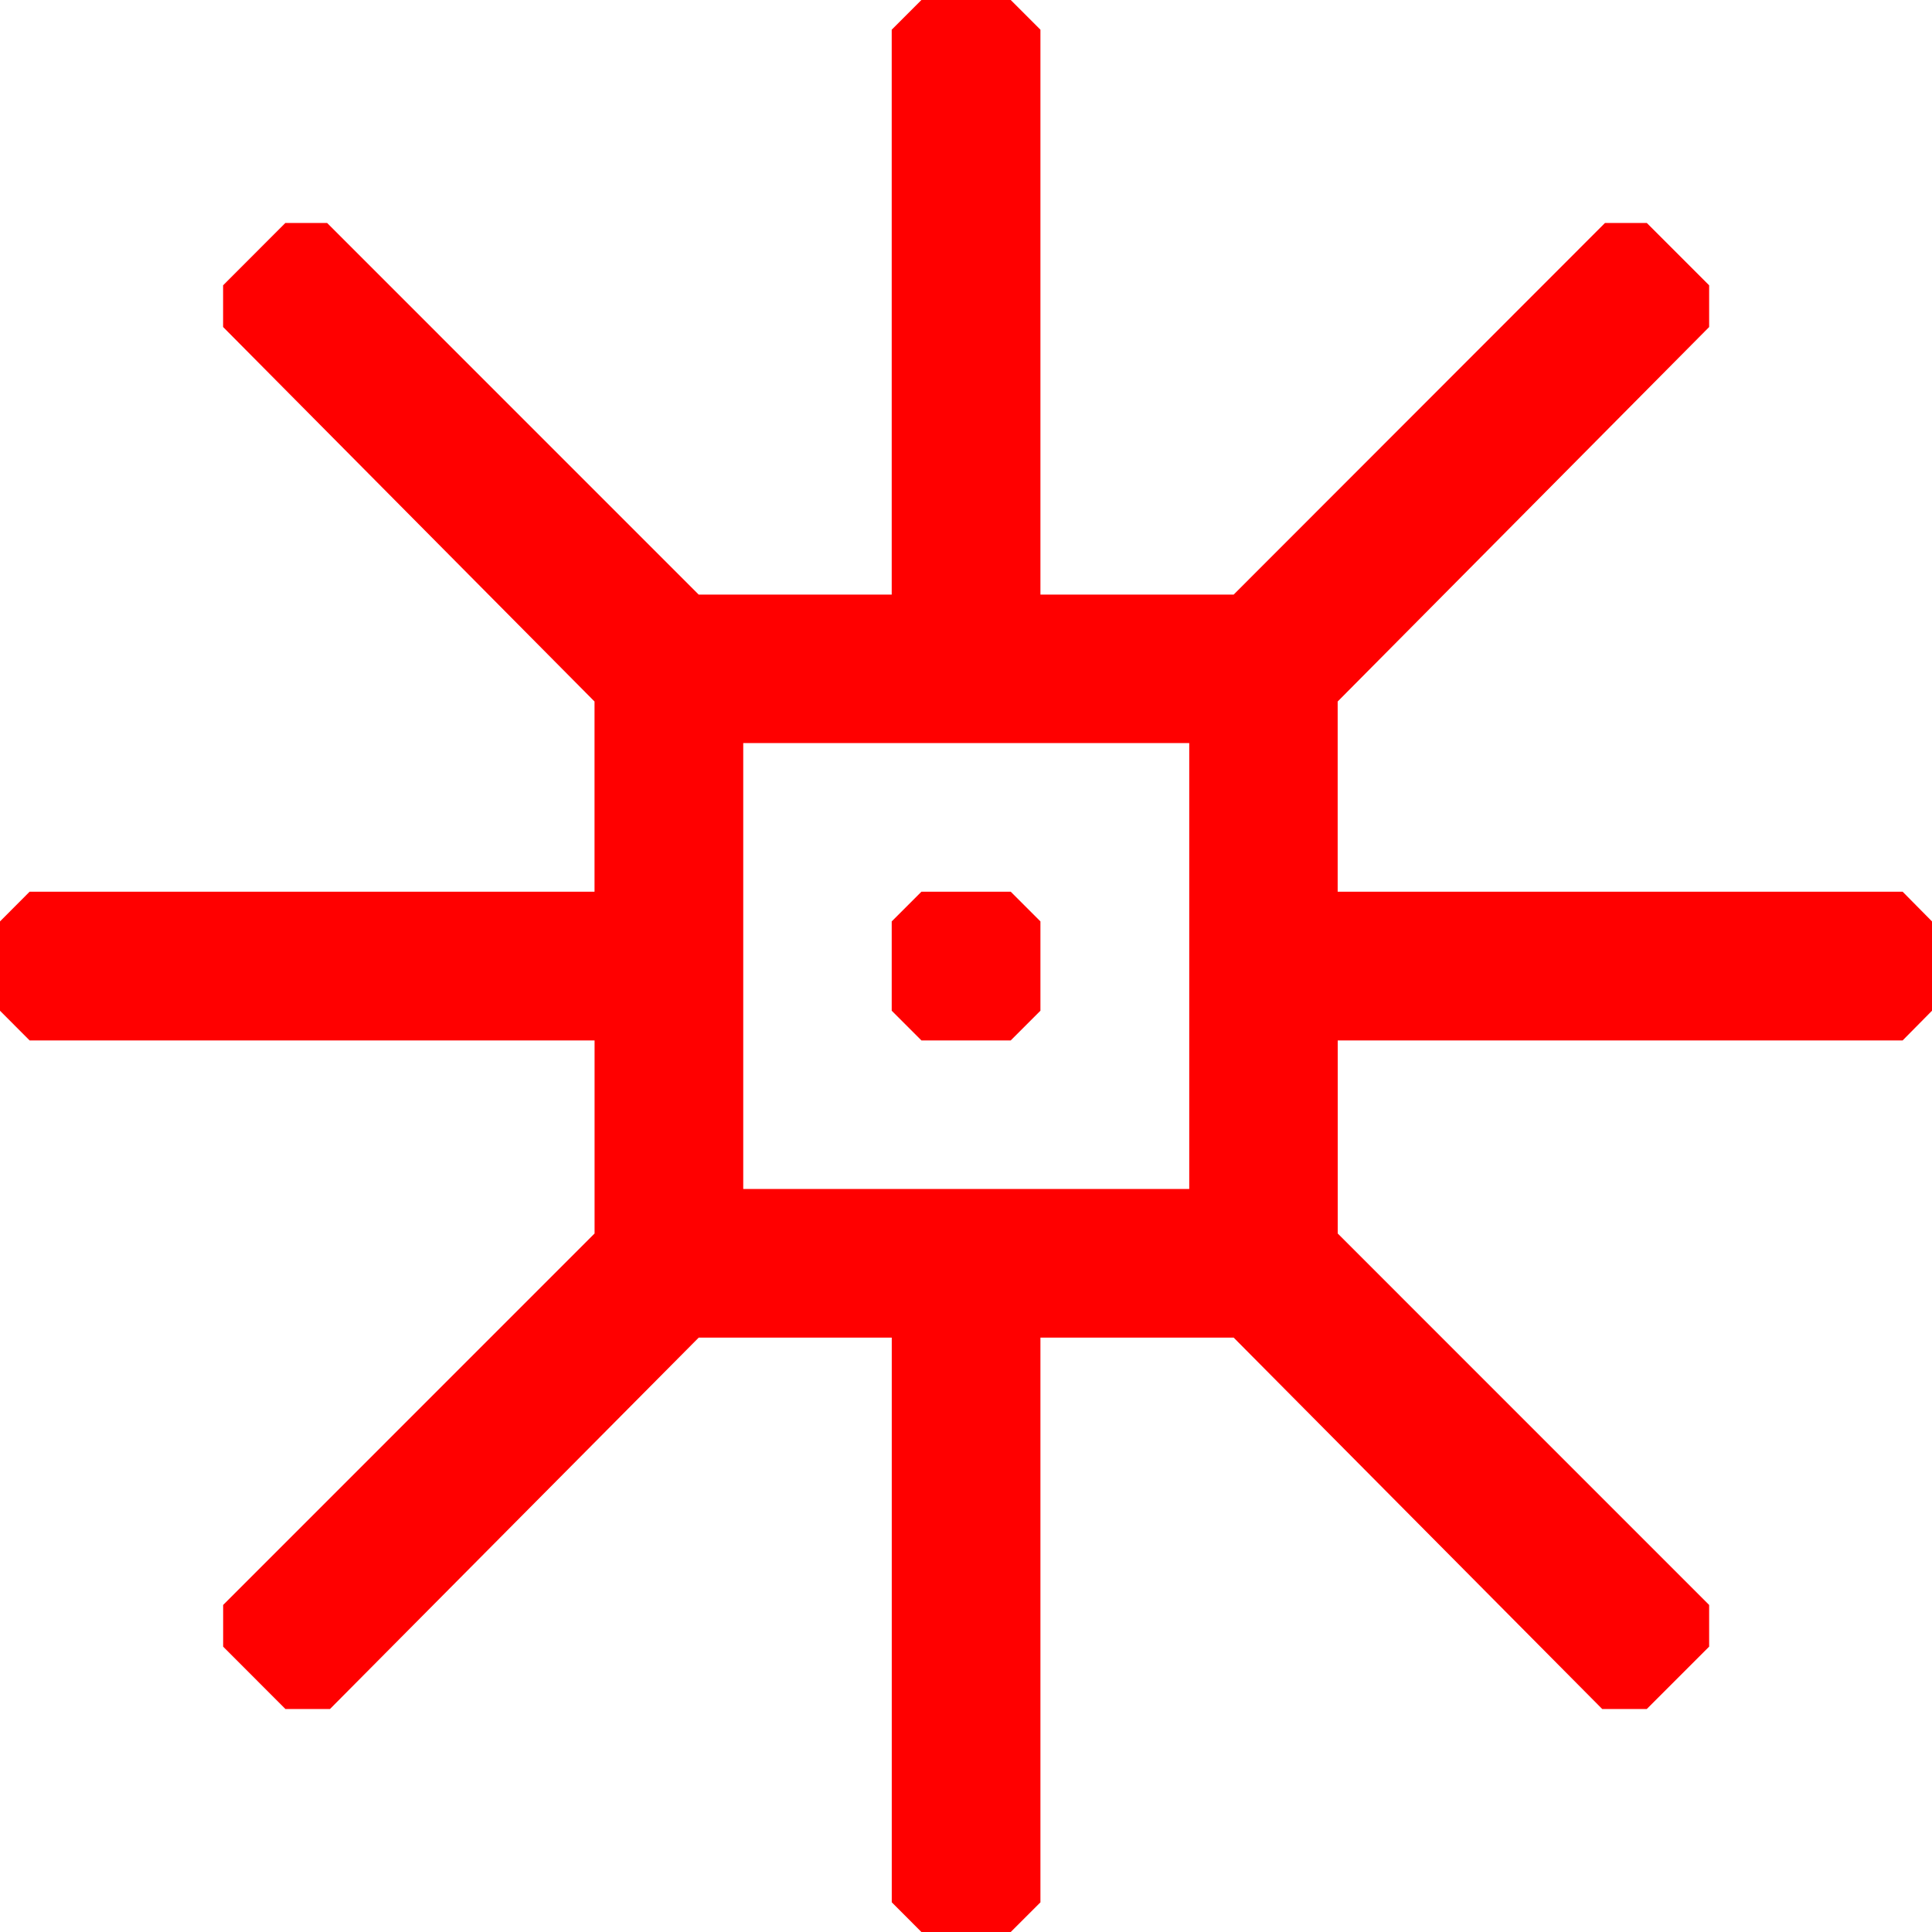<?xml version="1.0" encoding="utf-8"?>
<!DOCTYPE svg PUBLIC "-//W3C//DTD SVG 1.1//EN" "http://www.w3.org/Graphics/SVG/1.1/DTD/svg11.dtd">
<svg version="1.1" id="Ebene_1" xmlns="http://www.w3.org/2000/svg" xmlns:xlink="http://www.w3.org/1999/xlink" x="0px" y="0px"
	 viewBox="0 0 40 40" style="enable-background:new 0 0 40 40;" xml:space="preserve">
<path fill="#FF0000" d="M19.077,21.541h1.849l0.615-0.615v-1.849l-0.615-0.615h-1.849l-0.615,0.615v1.849L19.077,21.541z
	 M15.388,15.384h9.234v9.232h-9.234V15.384z M35.386,6.771V5.907l-1.291-1.291H33.23l-7.688,7.694h-4.001V0.615L20.926,0h-1.849
	l-0.615,0.615v11.695h-3.997L6.772,4.616H5.908L4.619,5.907v0.863l7.69,7.754v3.938H0.613L0,19.077v1.849l0.613,0.615H12.31v3.997
	l-7.69,7.691v0.863l1.289,1.291h0.923l7.634-7.689h3.997v11.691L19.077,40h1.849l0.615-0.614V27.694h4.001l7.63,7.689h0.923
	l1.291-1.291v-0.863l-7.69-7.691v-3.997h11.696L40,20.926v-1.849l-0.608-0.615H27.695v-3.938L35.386,6.771z"/>
</svg>
